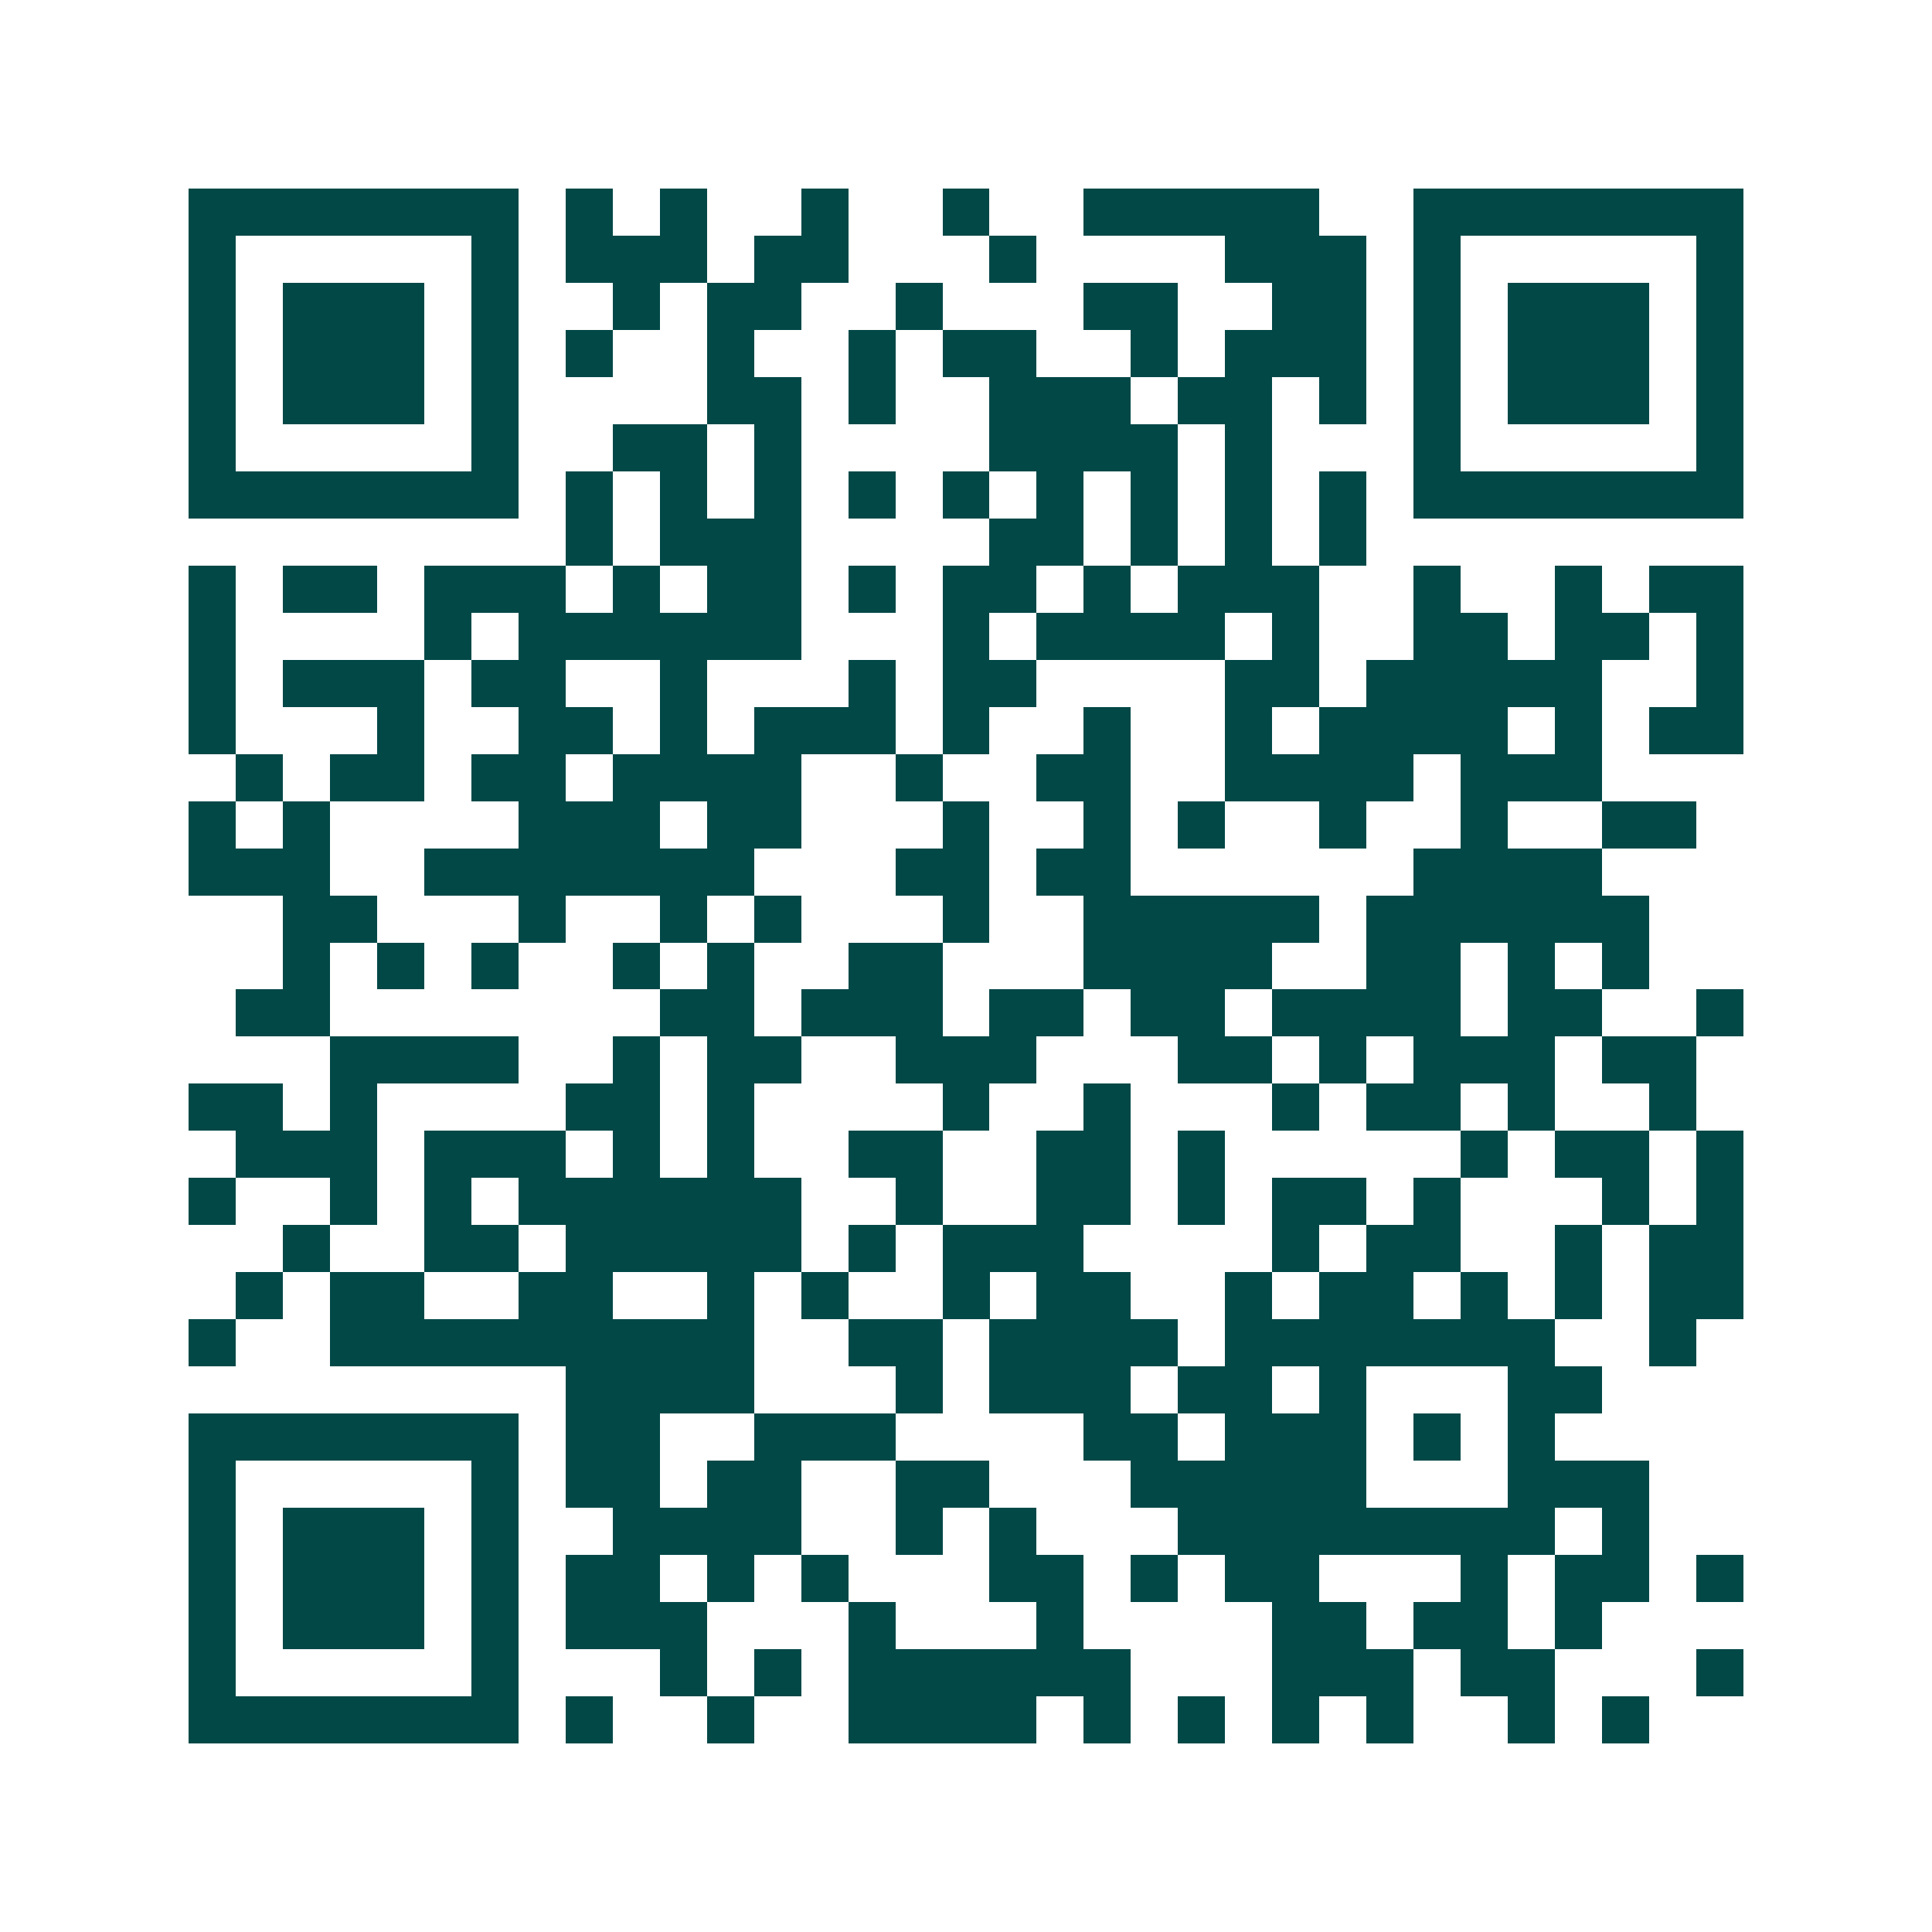 <svg xmlns="http://www.w3.org/2000/svg" width="200" height="200" viewBox="0 0 41 41" shape-rendering="crispEdges"><path fill="#ffffff" d="M0 0h41v41H0z"/><path stroke="#014847" d="M4 4.5h7m1 0h1m1 0h1m2 0h1m2 0h1m2 0h5m2 0h7M4 5.5h1m5 0h1m1 0h3m1 0h2m3 0h1m4 0h3m1 0h1m5 0h1M4 6.5h1m1 0h3m1 0h1m2 0h1m1 0h2m2 0h1m3 0h2m2 0h2m1 0h1m1 0h3m1 0h1M4 7.5h1m1 0h3m1 0h1m1 0h1m2 0h1m2 0h1m1 0h2m2 0h1m1 0h3m1 0h1m1 0h3m1 0h1M4 8.5h1m1 0h3m1 0h1m4 0h2m1 0h1m2 0h3m1 0h2m1 0h1m1 0h1m1 0h3m1 0h1M4 9.5h1m5 0h1m2 0h2m1 0h1m4 0h4m1 0h1m3 0h1m5 0h1M4 10.5h7m1 0h1m1 0h1m1 0h1m1 0h1m1 0h1m1 0h1m1 0h1m1 0h1m1 0h1m1 0h7M12 11.5h1m1 0h3m4 0h2m1 0h1m1 0h1m1 0h1M4 12.5h1m1 0h2m1 0h3m1 0h1m1 0h2m1 0h1m1 0h2m1 0h1m1 0h3m2 0h1m2 0h1m1 0h2M4 13.5h1m4 0h1m1 0h6m3 0h1m1 0h4m1 0h1m2 0h2m1 0h2m1 0h1M4 14.5h1m1 0h3m1 0h2m2 0h1m3 0h1m1 0h2m4 0h2m1 0h5m2 0h1M4 15.5h1m3 0h1m2 0h2m1 0h1m1 0h3m1 0h1m2 0h1m2 0h1m1 0h4m1 0h1m1 0h2M5 16.5h1m1 0h2m1 0h2m1 0h4m2 0h1m2 0h2m2 0h4m1 0h3M4 17.5h1m1 0h1m4 0h3m1 0h2m3 0h1m2 0h1m1 0h1m2 0h1m2 0h1m2 0h2M4 18.5h3m2 0h7m3 0h2m1 0h2m6 0h4M6 19.5h2m3 0h1m2 0h1m1 0h1m3 0h1m2 0h5m1 0h6M6 20.5h1m1 0h1m1 0h1m2 0h1m1 0h1m2 0h2m3 0h4m2 0h2m1 0h1m1 0h1M5 21.5h2m7 0h2m1 0h3m1 0h2m1 0h2m1 0h4m1 0h2m2 0h1M7 22.5h4m2 0h1m1 0h2m2 0h3m3 0h2m1 0h1m1 0h3m1 0h2M4 23.5h2m1 0h1m4 0h2m1 0h1m4 0h1m2 0h1m3 0h1m1 0h2m1 0h1m2 0h1M5 24.5h3m1 0h3m1 0h1m1 0h1m2 0h2m2 0h2m1 0h1m5 0h1m1 0h2m1 0h1M4 25.5h1m2 0h1m1 0h1m1 0h6m2 0h1m2 0h2m1 0h1m1 0h2m1 0h1m3 0h1m1 0h1M6 26.5h1m2 0h2m1 0h5m1 0h1m1 0h3m4 0h1m1 0h2m2 0h1m1 0h2M5 27.5h1m1 0h2m2 0h2m2 0h1m1 0h1m2 0h1m1 0h2m2 0h1m1 0h2m1 0h1m1 0h1m1 0h2M4 28.5h1m2 0h9m2 0h2m1 0h4m1 0h7m2 0h1M12 29.5h4m3 0h1m1 0h3m1 0h2m1 0h1m3 0h2M4 30.5h7m1 0h2m2 0h3m4 0h2m1 0h3m1 0h1m1 0h1M4 31.5h1m5 0h1m1 0h2m1 0h2m2 0h2m3 0h5m3 0h3M4 32.5h1m1 0h3m1 0h1m2 0h4m2 0h1m1 0h1m3 0h8m1 0h1M4 33.5h1m1 0h3m1 0h1m1 0h2m1 0h1m1 0h1m3 0h2m1 0h1m1 0h2m3 0h1m1 0h2m1 0h1M4 34.5h1m1 0h3m1 0h1m1 0h3m3 0h1m3 0h1m4 0h2m1 0h2m1 0h1M4 35.5h1m5 0h1m3 0h1m1 0h1m1 0h6m3 0h3m1 0h2m3 0h1M4 36.5h7m1 0h1m2 0h1m2 0h4m1 0h1m1 0h1m1 0h1m1 0h1m2 0h1m1 0h1"/></svg>
